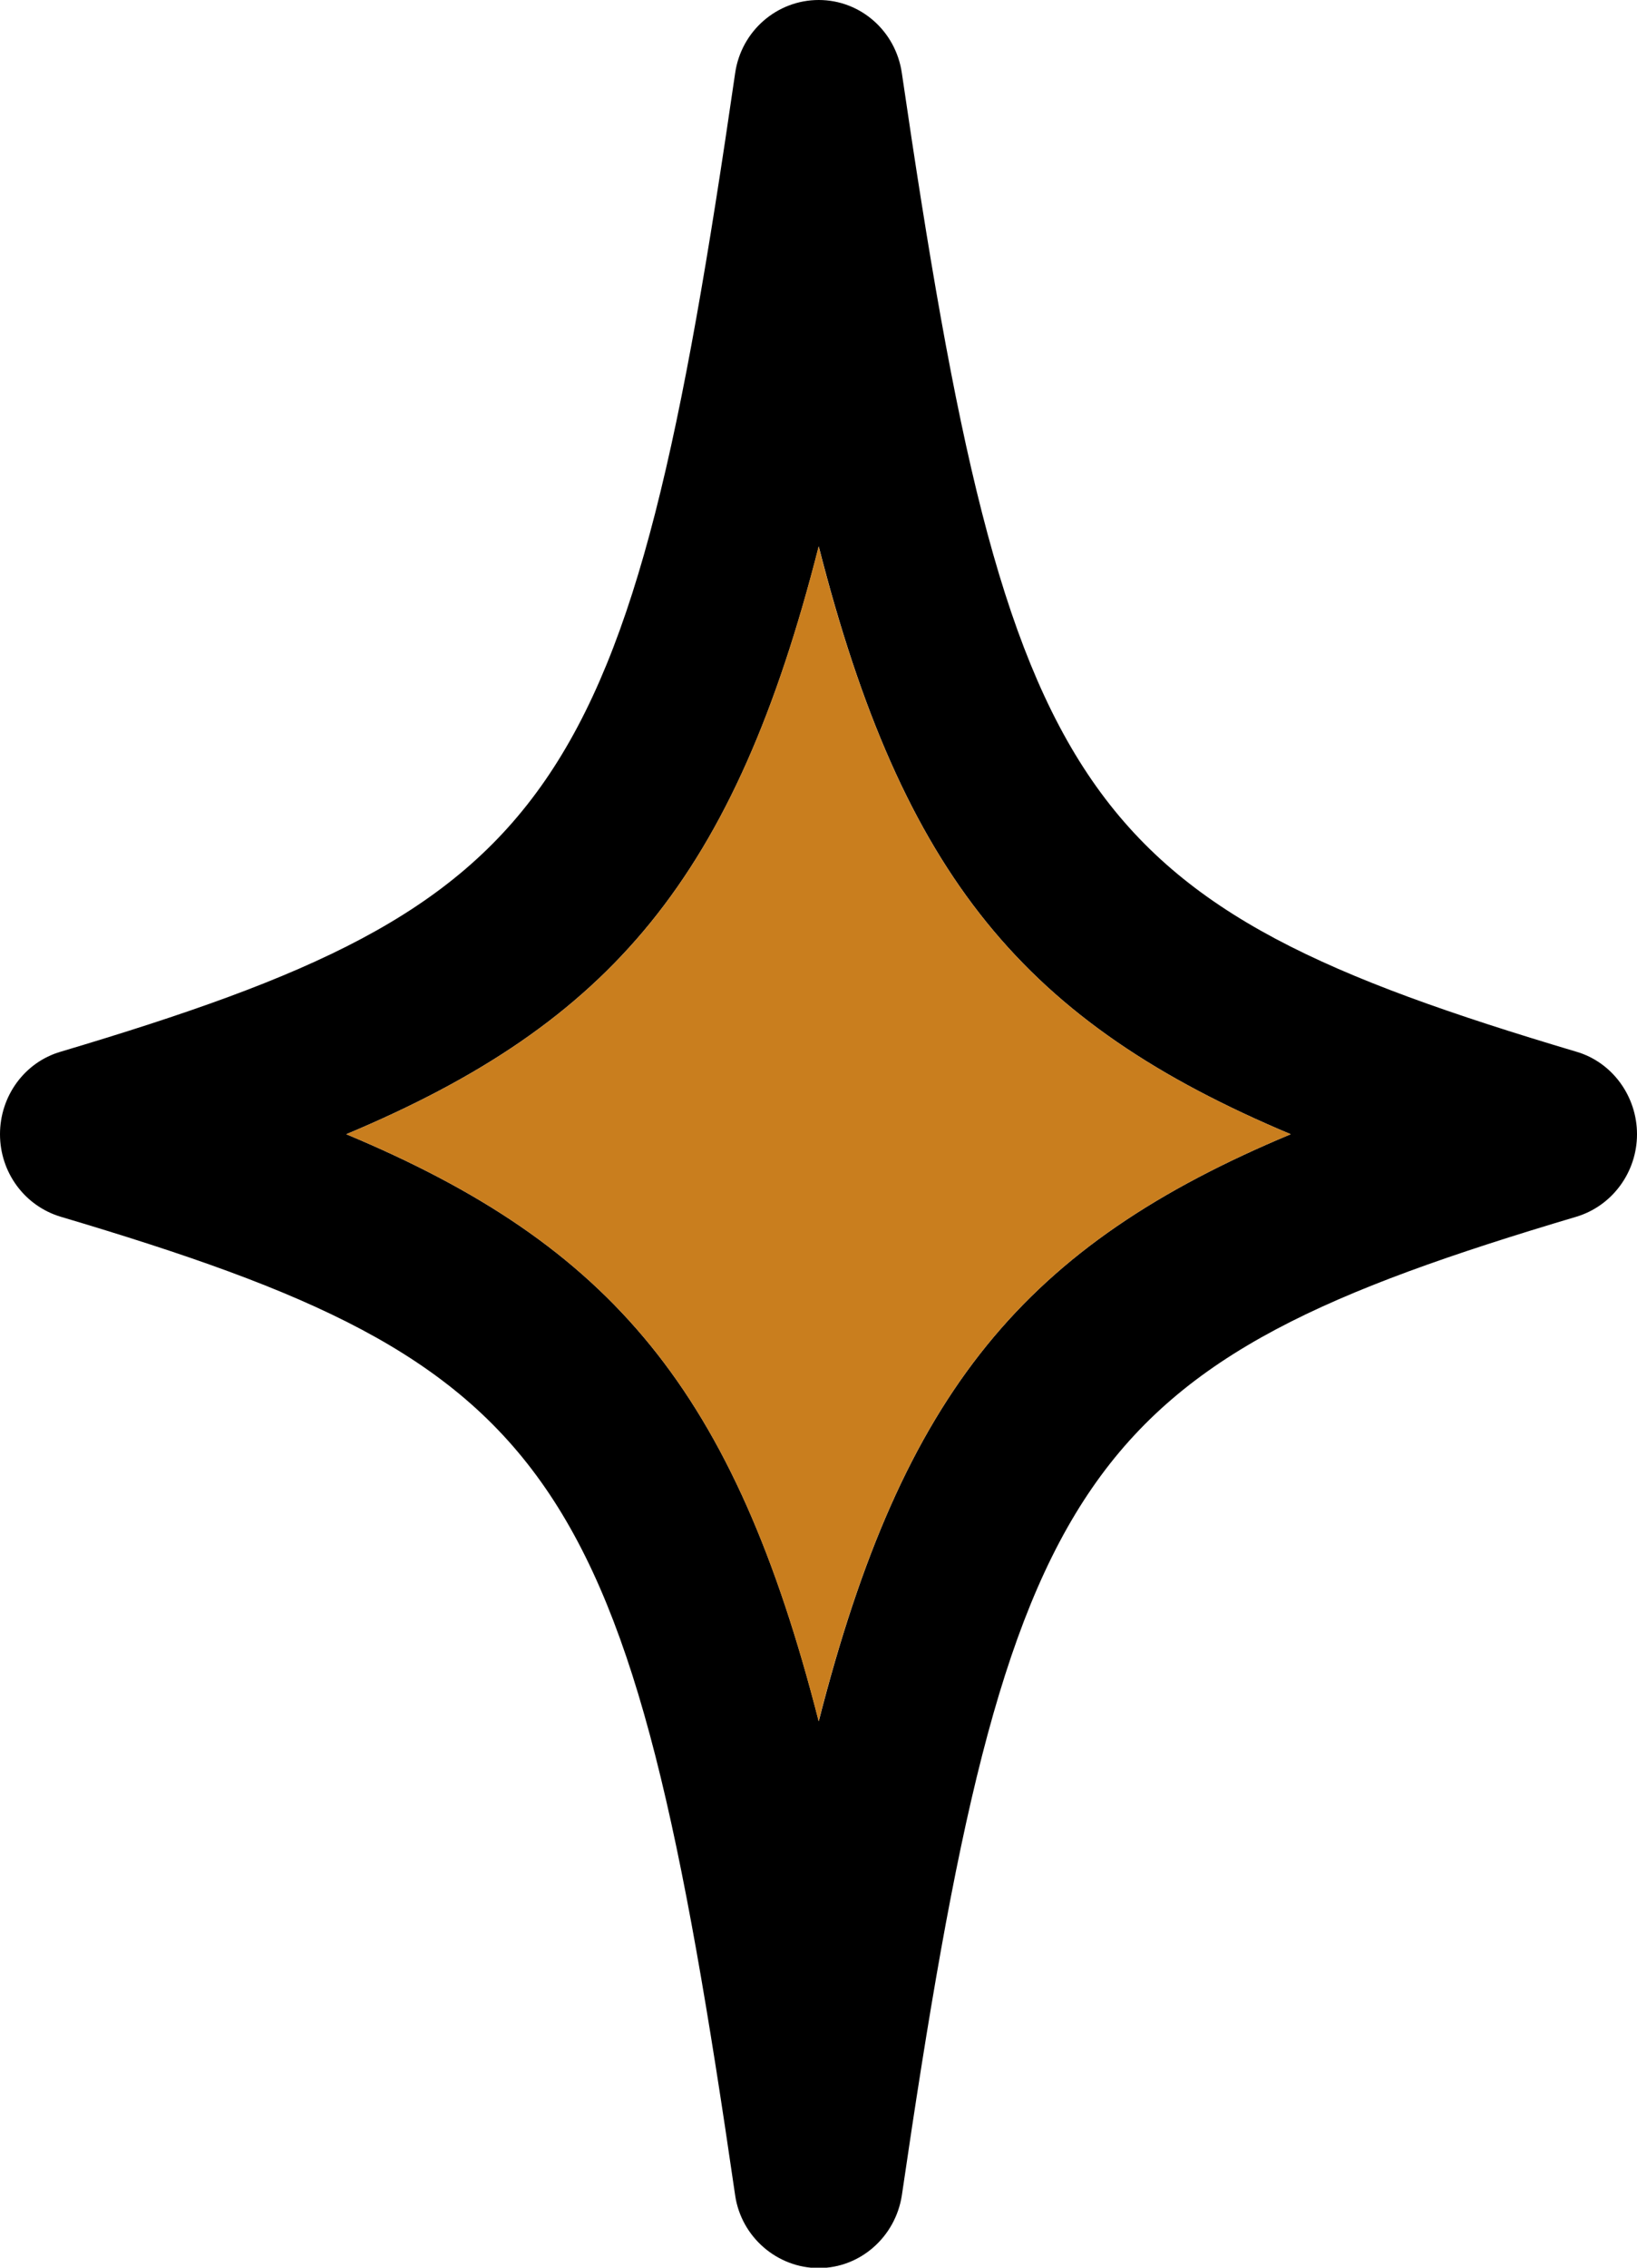 <?xml version="1.0" encoding="UTF-8"?> <svg xmlns="http://www.w3.org/2000/svg" width="13" height="18" viewBox="0 0 13 18" fill="none"><g clip-path="url(#clip0_287_1318)"><path d="M12.518 8.348C8.555 7.168 8.009 6.372 7.162 0.581C7.114 0.246 6.833 0 6.502 0C6.17 0 5.886 0.246 5.838 0.581C4.997 6.372 4.442 7.168 0.482 8.348C0.196 8.431 0 8.699 0 9.003C0 9.307 0.196 9.572 0.482 9.658C4.445 10.835 4.997 11.634 5.838 17.425C5.886 17.757 6.173 18.003 6.502 18.003C6.83 18.003 7.111 17.757 7.162 17.425C8.009 11.634 8.558 10.835 12.518 9.658C12.804 9.572 13 9.304 13 9.003C13 8.702 12.804 8.431 12.518 8.348ZM6.502 13.663C5.832 11.041 4.861 9.885 2.75 9.003C4.861 8.118 5.835 6.959 6.502 4.337C7.171 6.959 8.136 8.115 10.25 9.003C8.139 9.885 7.171 11.041 6.502 13.663Z" fill="black"></path><path d="M10.25 9.003C8.139 9.885 7.171 11.041 6.501 13.663C5.832 11.041 4.861 9.885 2.75 9.003C4.861 8.118 5.835 6.959 6.501 4.337C7.171 6.959 8.136 8.115 10.25 9.003Z" fill="#C97E1E"></path></g><defs><clipPath id="clip0_287_1318"><rect width="13" height="18" fill="white"></rect></clipPath></defs></svg> 